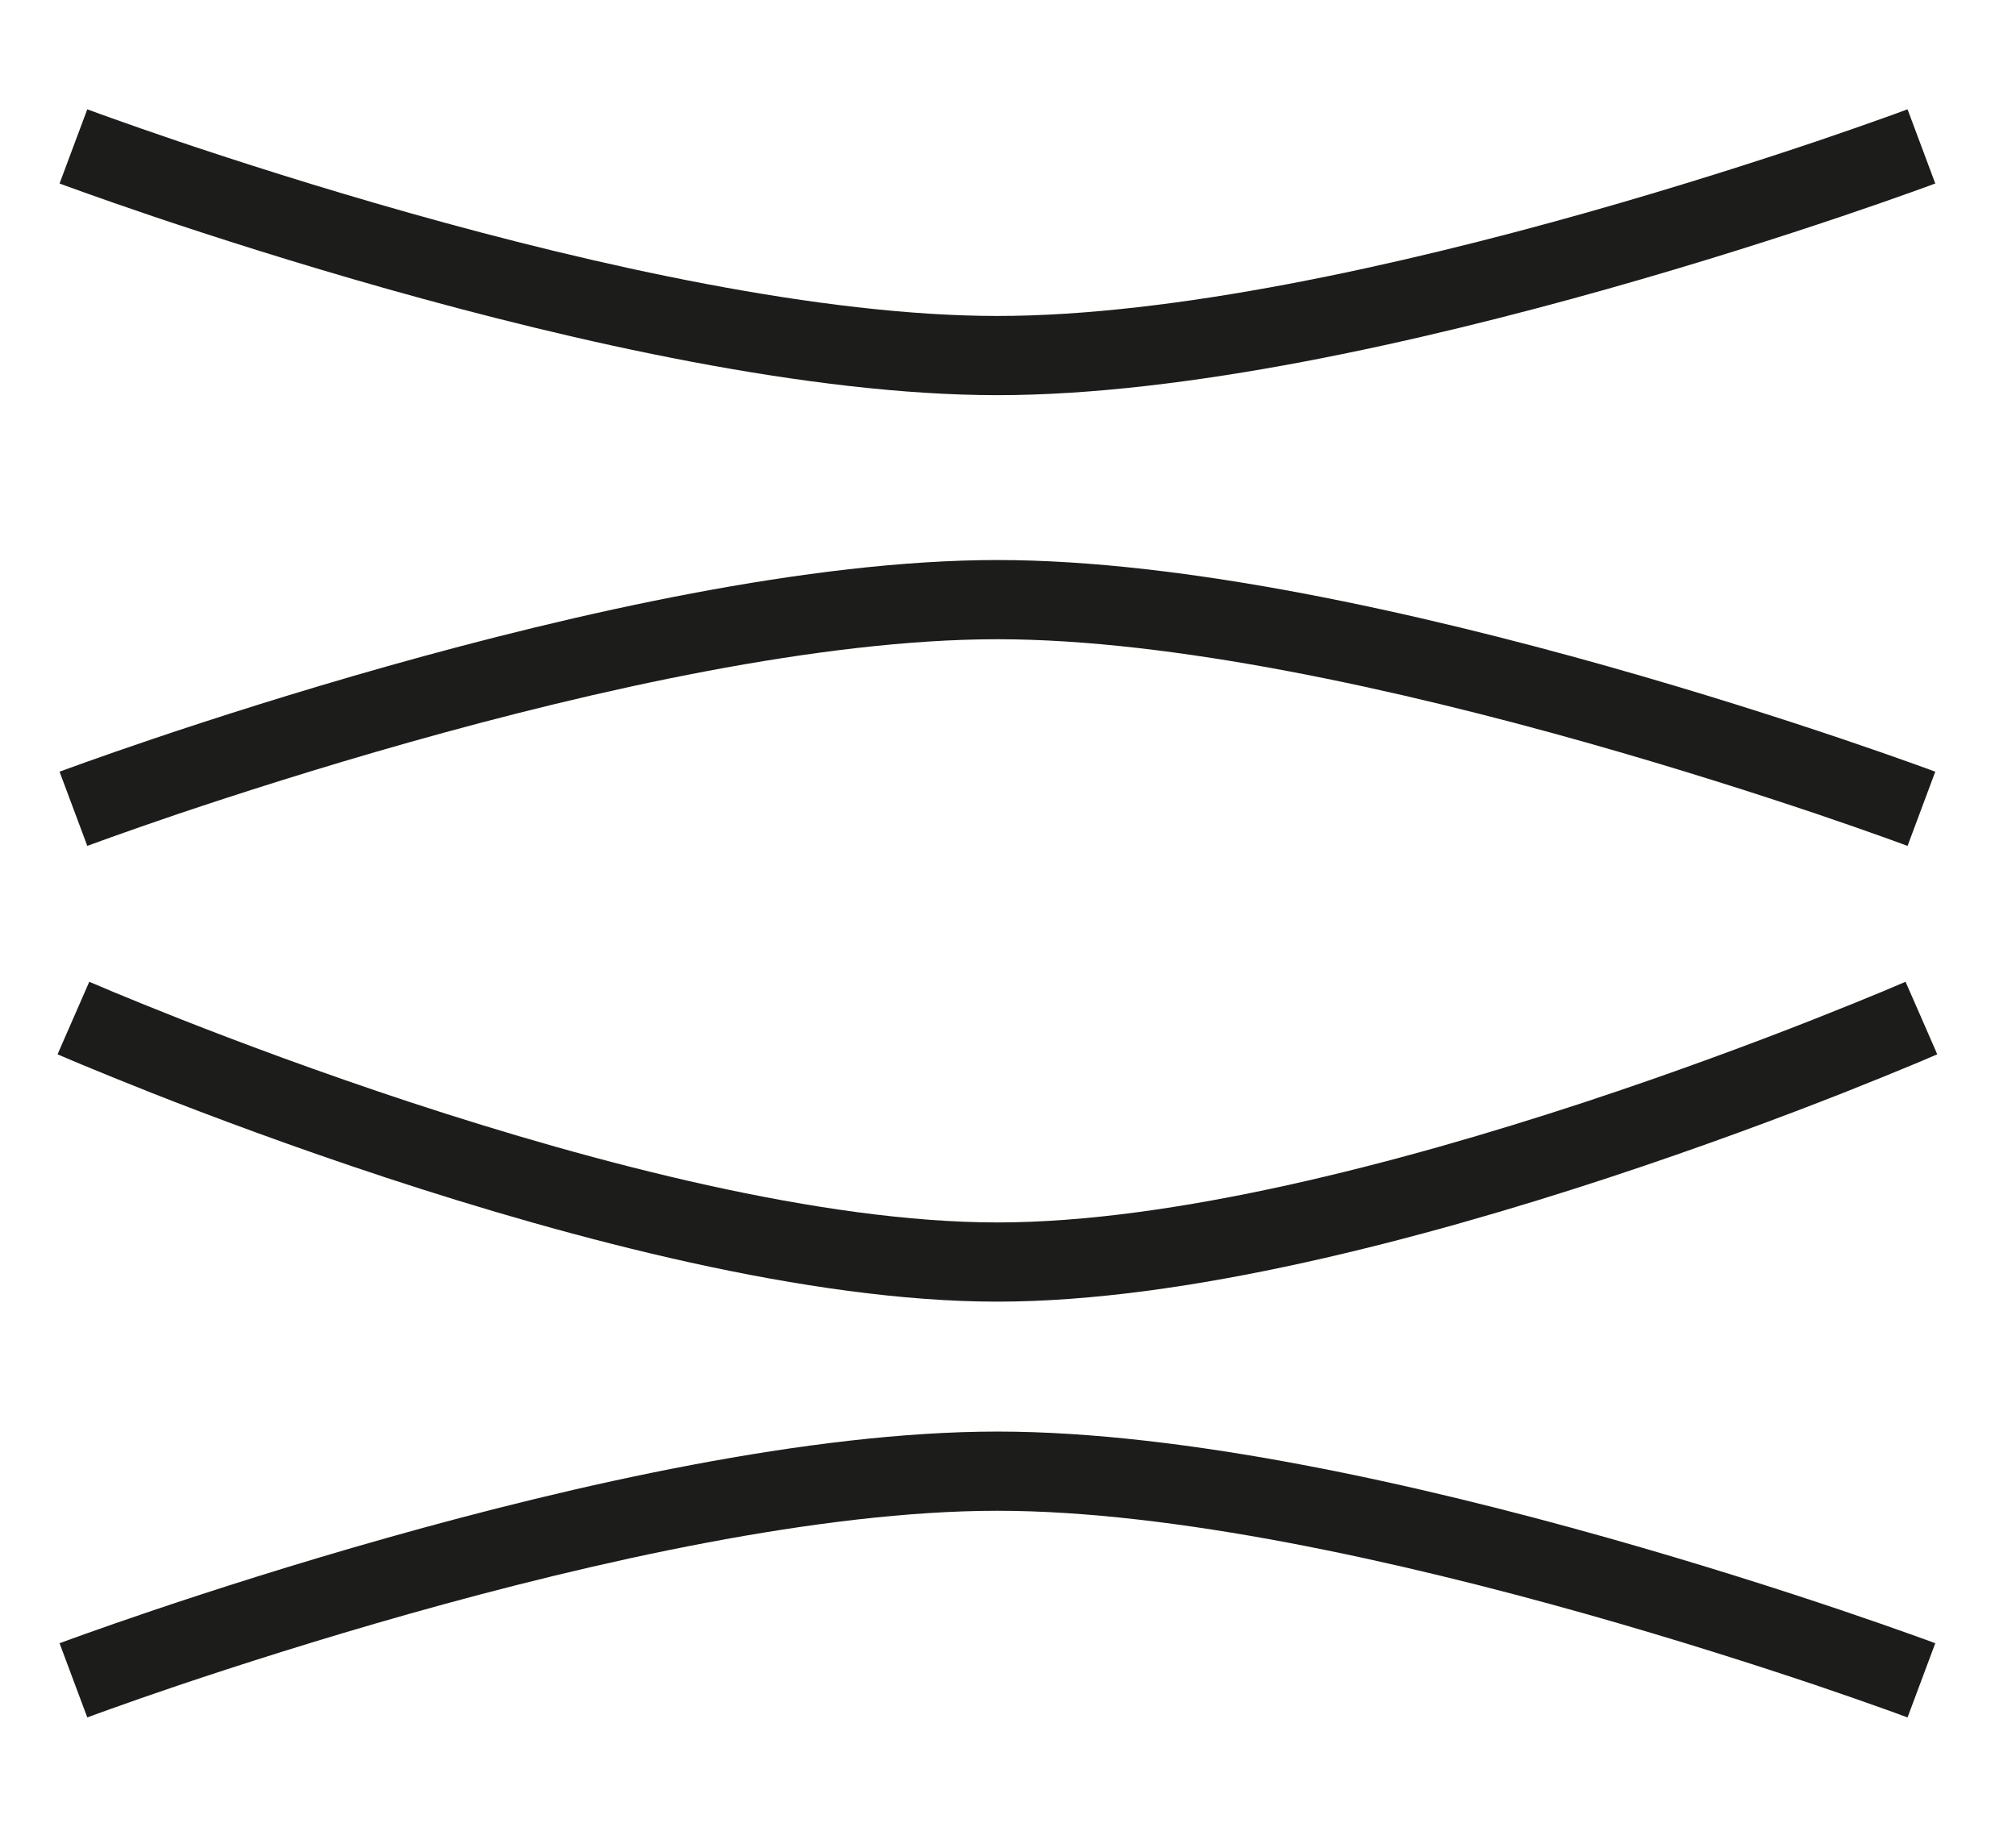 <svg width="24" height="22" viewBox="0 0 24 22" fill="none" xmlns="http://www.w3.org/2000/svg">
<path fill-rule="evenodd" clip-rule="evenodd" d="M23.039 19.565C23.039 19.565 23.039 19.565 22.874 20.007L22.709 20.448L22.705 20.447L22.691 20.442C22.679 20.437 22.66 20.43 22.636 20.422C22.587 20.404 22.515 20.377 22.421 20.344C22.233 20.277 21.959 20.18 21.616 20.064C20.929 19.833 19.969 19.524 18.875 19.215C16.675 18.594 13.977 17.988 11.874 17.988C9.77 17.988 7.073 18.594 4.873 19.215C3.779 19.524 2.819 19.833 2.132 20.064C1.79 20.18 1.515 20.276 1.327 20.344C1.233 20.377 1.161 20.404 1.112 20.422C1.088 20.43 1.069 20.437 1.057 20.442L1.043 20.447L1.04 20.448L1.039 20.448L0.874 20.007C0.709 19.565 0.709 19.565 0.709 19.565L0.714 19.563L0.729 19.558C0.743 19.553 0.762 19.546 0.788 19.536C0.839 19.518 0.913 19.491 1.01 19.456C1.203 19.387 1.482 19.289 1.831 19.171C2.528 18.936 3.504 18.622 4.617 18.308C6.83 17.683 9.632 17.045 11.874 17.045C14.116 17.045 16.918 17.683 19.131 18.308C20.244 18.622 21.22 18.936 21.917 19.171C22.266 19.289 22.545 19.387 22.738 19.456C22.835 19.491 22.909 19.518 22.96 19.536C22.986 19.546 23.005 19.553 23.018 19.558L23.034 19.563L23.039 19.565Z" fill="#1C1C1A"/>
<path fill-rule="evenodd" clip-rule="evenodd" d="M23.039 9.188C23.039 9.188 23.039 9.188 22.874 9.63L22.709 10.072L22.705 10.07L22.691 10.065C22.679 10.06 22.66 10.054 22.636 10.045C22.587 10.027 22.515 10.001 22.421 9.967C22.233 9.9 21.959 9.803 21.616 9.687C20.929 9.456 19.969 9.147 18.875 8.838C16.675 8.217 13.977 7.611 11.874 7.611C9.77 7.611 7.073 8.217 4.873 8.838C3.779 9.147 2.819 9.456 2.132 9.687C1.79 9.803 1.515 9.9 1.327 9.967C1.233 10.001 1.161 10.027 1.112 10.045C1.088 10.054 1.069 10.06 1.057 10.065L1.043 10.07L1.04 10.071L1.039 10.071L0.874 9.63C0.709 9.188 0.709 9.188 0.709 9.188L0.714 9.186L0.729 9.181C0.743 9.176 0.762 9.169 0.788 9.159C0.839 9.141 0.913 9.114 1.01 9.079C1.203 9.01 1.482 8.912 1.831 8.794C2.528 8.559 3.504 8.245 4.617 7.931C6.83 7.307 9.632 6.668 11.874 6.668C14.116 6.668 16.918 7.307 19.131 7.931C20.244 8.245 21.22 8.559 21.917 8.794C22.266 8.912 22.545 9.01 22.738 9.079C22.835 9.114 22.909 9.141 22.96 9.159C22.986 9.169 23.005 9.176 23.018 9.181L23.034 9.186L23.039 9.188Z" fill="#1C1C1A"/>
<path fill-rule="evenodd" clip-rule="evenodd" d="M23.039 2.185C23.039 2.185 23.039 2.185 22.874 1.743L22.709 1.302L22.705 1.303L22.691 1.308C22.679 1.313 22.66 1.319 22.636 1.328C22.587 1.346 22.515 1.373 22.421 1.406C22.233 1.473 21.959 1.57 21.616 1.686C20.929 1.917 19.969 2.226 18.875 2.535C16.675 3.156 13.977 3.762 11.874 3.762C9.77 3.762 7.073 3.156 4.873 2.535C3.779 2.226 2.819 1.917 2.132 1.686C1.79 1.57 1.515 1.473 1.327 1.406C1.233 1.373 1.161 1.346 1.112 1.328C1.088 1.319 1.069 1.313 1.057 1.308L1.043 1.303L1.04 1.302L1.039 1.302L0.874 1.743C0.709 2.185 0.709 2.185 0.709 2.185L0.714 2.187L0.729 2.192C0.743 2.197 0.762 2.204 0.788 2.214C0.839 2.232 0.913 2.26 1.01 2.294C1.203 2.363 1.482 2.461 1.831 2.579C2.528 2.814 3.504 3.128 4.617 3.442C6.83 4.066 9.632 4.705 11.874 4.705C14.116 4.705 16.918 4.066 19.131 3.442C20.244 3.128 21.22 2.814 21.917 2.579C22.266 2.461 22.545 2.363 22.738 2.294C22.835 2.26 22.909 2.232 22.96 2.214C22.986 2.204 23.005 2.197 23.018 2.192L23.034 2.187L23.039 2.185Z" fill="#1C1C1A"/>
<path fill-rule="evenodd" clip-rule="evenodd" d="M23.062 12.553C23.063 12.553 23.063 12.553 22.874 12.121L22.685 11.689L22.681 11.691L22.668 11.697C22.656 11.702 22.637 11.71 22.613 11.72C22.564 11.741 22.492 11.771 22.398 11.811C22.21 11.889 21.936 12.001 21.594 12.136C20.908 12.406 19.949 12.766 18.856 13.126C16.655 13.85 13.966 14.555 11.874 14.555C9.782 14.555 7.093 13.85 4.892 13.126C3.799 12.766 2.84 12.406 2.154 12.136C1.812 12.001 1.538 11.889 1.35 11.811C1.256 11.771 1.184 11.741 1.135 11.72C1.111 11.71 1.092 11.702 1.08 11.697L1.067 11.691L1.063 11.689L1.063 11.689L0.874 12.121C0.685 12.553 0.685 12.553 0.686 12.553L0.686 12.553L0.687 12.554L0.691 12.556L0.706 12.562C0.714 12.565 0.724 12.569 0.735 12.575C0.744 12.578 0.754 12.582 0.765 12.587C0.816 12.609 0.89 12.641 0.987 12.681C1.18 12.761 1.46 12.876 1.809 13.014C2.507 13.289 3.483 13.655 4.597 14.022C6.81 14.75 9.621 15.498 11.874 15.498C14.127 15.498 16.938 14.75 19.151 14.022C20.265 13.655 21.241 13.289 21.939 13.014C22.288 12.876 22.568 12.761 22.761 12.681C22.858 12.641 22.933 12.609 22.983 12.587C23.009 12.576 23.029 12.568 23.042 12.562L23.057 12.556L23.062 12.553Z" fill="#1C1C1A"/>
</svg>
